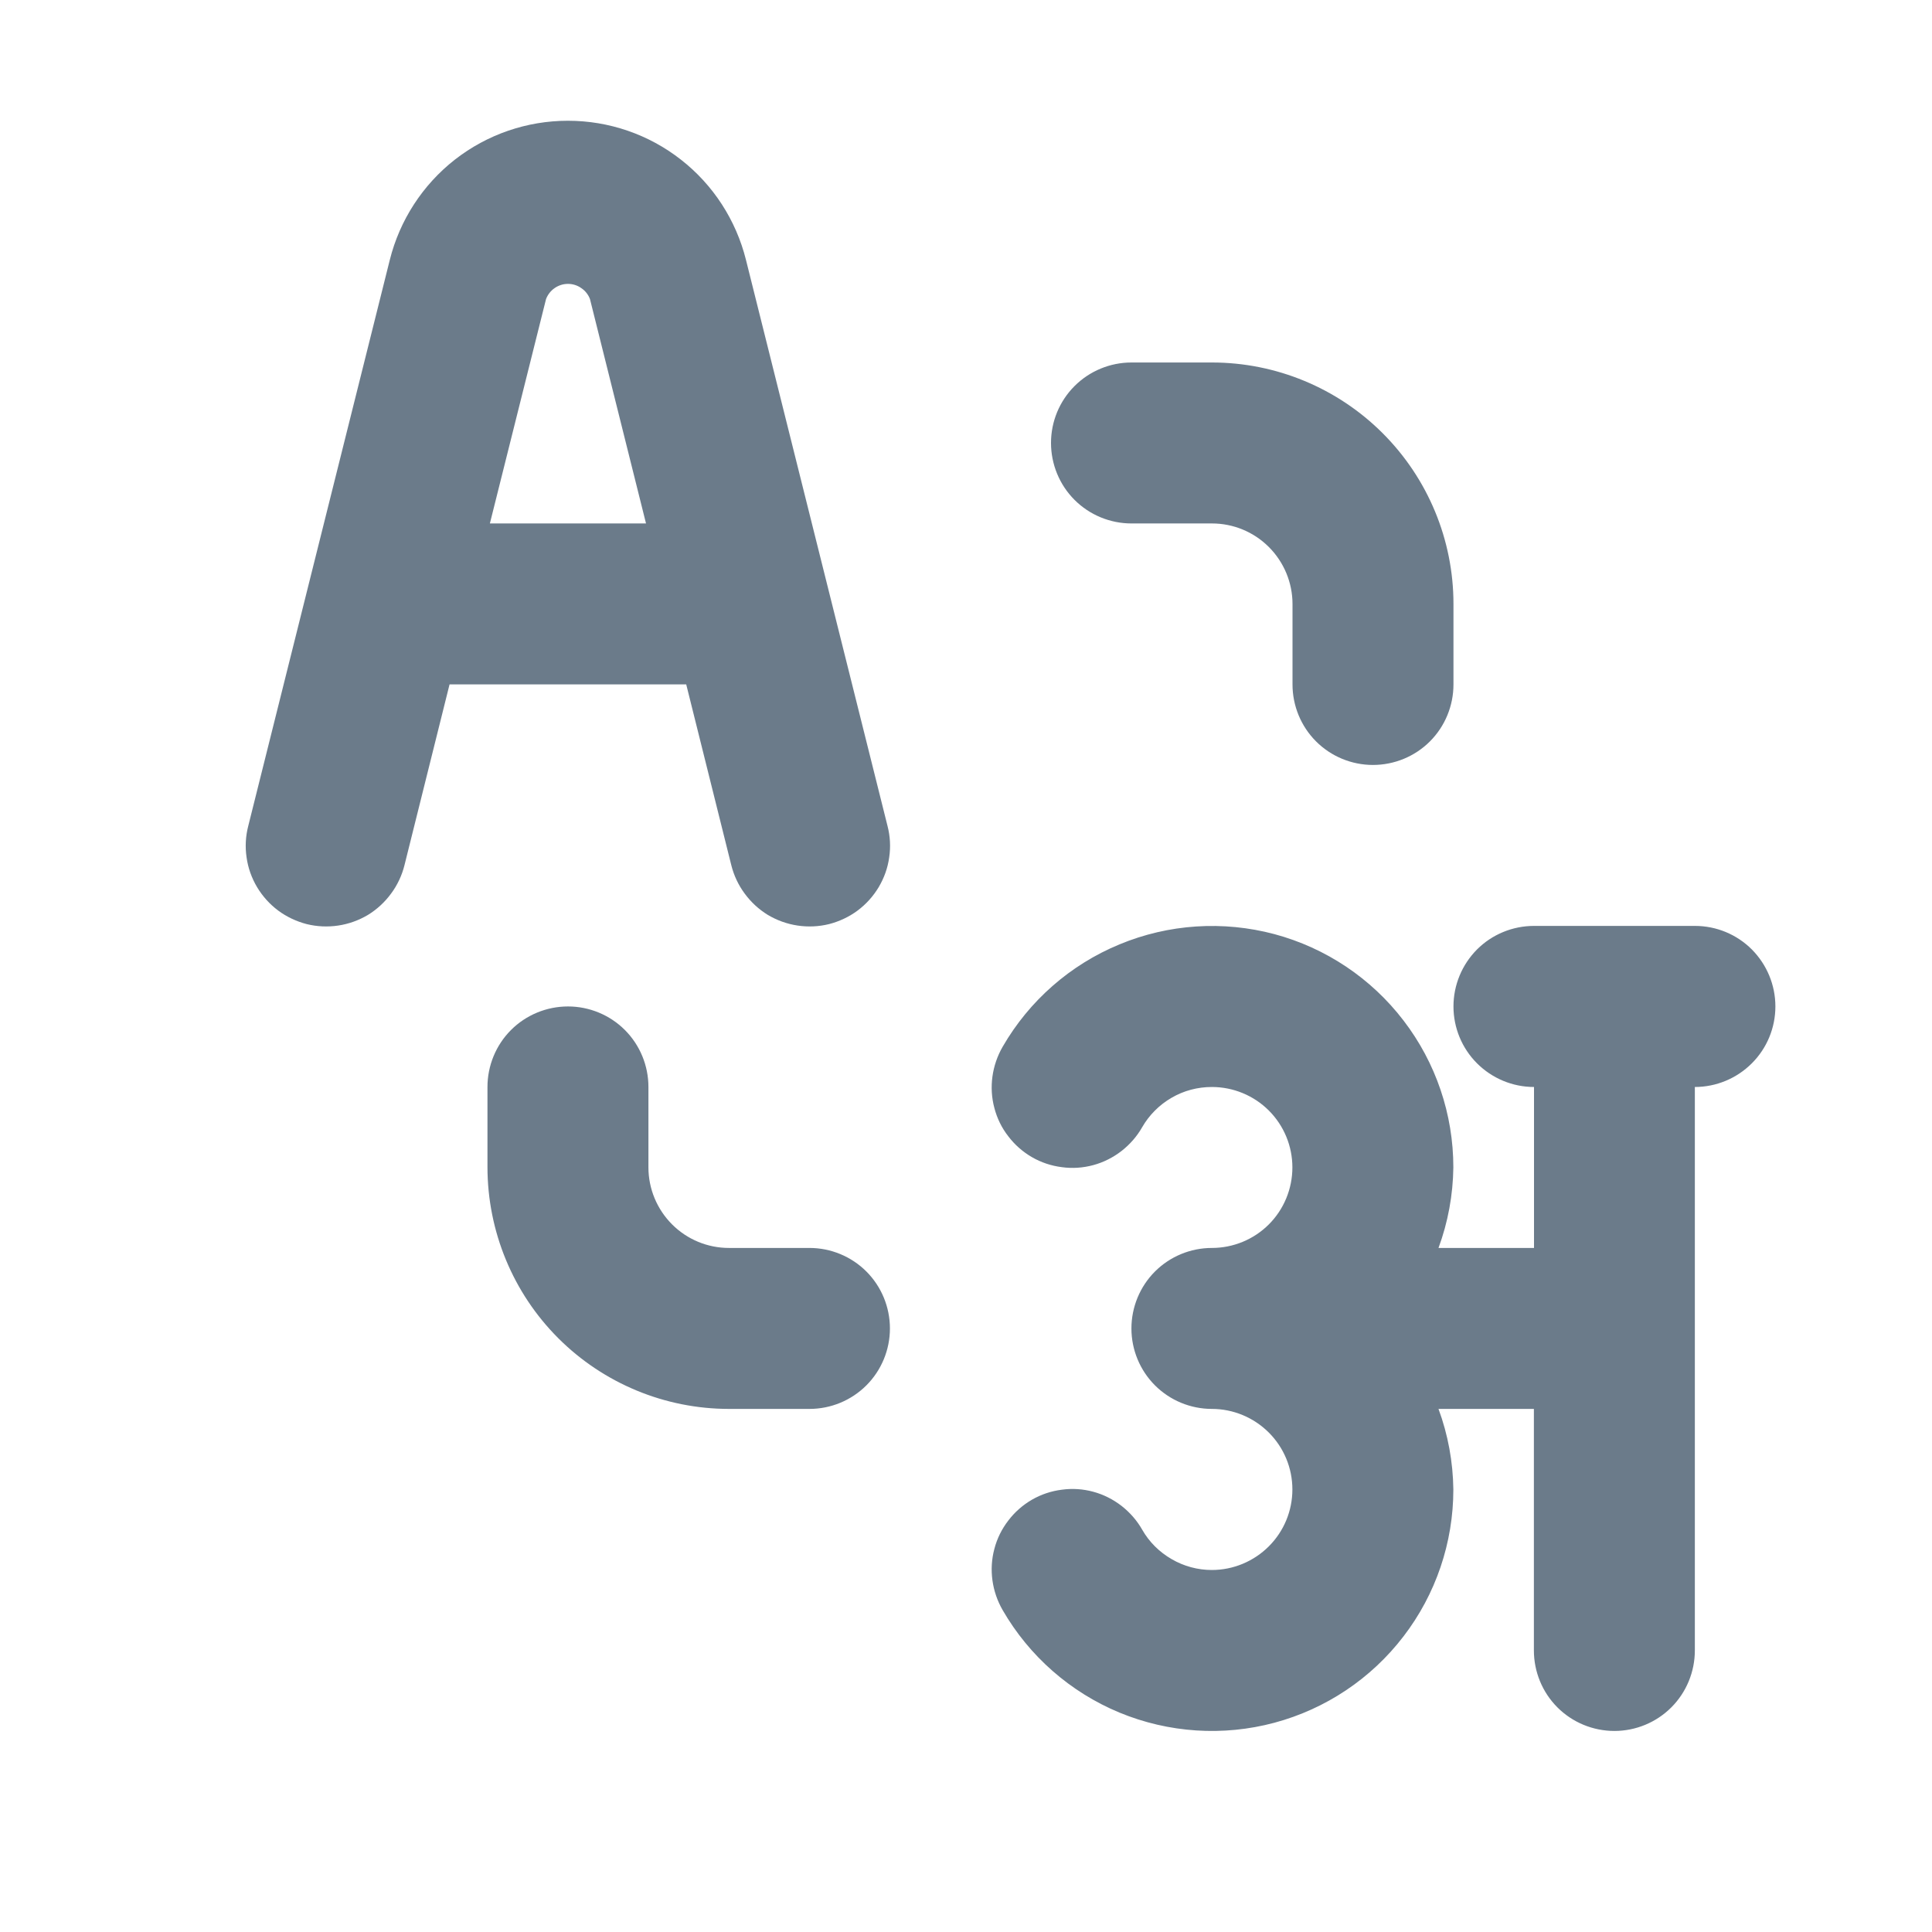 <svg width="16" height="16" viewBox="0 0 16 16" fill="none" xmlns="http://www.w3.org/2000/svg">
<path d="M14.037 7.668H12.704C12.527 7.668 12.357 7.738 12.232 7.863C12.107 7.989 12.037 8.158 12.037 8.335C12.037 8.512 12.107 8.681 12.232 8.806C12.357 8.931 12.527 9.002 12.704 9.002V10.335H11.913C11.992 10.121 12.033 9.896 12.036 9.668C12.036 9.228 11.891 8.8 11.623 8.451C11.355 8.101 10.979 7.85 10.554 7.736C10.129 7.623 9.678 7.652 9.271 7.821C8.864 7.989 8.524 8.287 8.304 8.668C8.26 8.744 8.231 8.828 8.219 8.915C8.207 9.002 8.212 9.091 8.235 9.176C8.257 9.261 8.296 9.341 8.35 9.41C8.403 9.48 8.47 9.539 8.546 9.583C8.622 9.627 8.706 9.655 8.794 9.666C8.881 9.678 8.969 9.672 9.054 9.649C9.139 9.626 9.218 9.586 9.288 9.532C9.357 9.478 9.416 9.411 9.459 9.335C9.517 9.234 9.602 9.149 9.703 9.091C9.804 9.032 9.919 9.002 10.036 9.002C10.213 9.002 10.383 9.072 10.508 9.197C10.633 9.322 10.703 9.491 10.703 9.668C10.703 9.845 10.633 10.015 10.508 10.14C10.383 10.265 10.213 10.335 10.036 10.335C9.86 10.335 9.69 10.405 9.565 10.53C9.44 10.655 9.37 10.825 9.37 11.002C9.37 11.178 9.44 11.348 9.565 11.473C9.69 11.598 9.86 11.668 10.036 11.668C10.213 11.668 10.383 11.739 10.508 11.864C10.633 11.989 10.703 12.158 10.703 12.335C10.703 12.512 10.633 12.681 10.508 12.806C10.383 12.931 10.213 13.002 10.036 13.002C9.919 13.002 9.804 12.971 9.703 12.912C9.602 12.854 9.517 12.77 9.459 12.668C9.416 12.592 9.357 12.525 9.288 12.471C9.218 12.417 9.139 12.377 9.054 12.354C8.969 12.331 8.881 12.325 8.794 12.337C8.706 12.348 8.622 12.376 8.546 12.42C8.47 12.464 8.403 12.523 8.35 12.593C8.296 12.663 8.257 12.742 8.235 12.827C8.212 12.912 8.207 13.001 8.219 13.088C8.231 13.175 8.26 13.259 8.304 13.335C8.524 13.716 8.864 14.014 9.271 14.183C9.678 14.351 10.129 14.381 10.554 14.267C10.979 14.153 11.355 13.902 11.623 13.552C11.891 13.203 12.036 12.775 12.036 12.335C12.033 12.107 11.992 11.882 11.913 11.668H12.703V13.668C12.703 13.845 12.773 14.015 12.898 14.14C13.023 14.265 13.193 14.335 13.37 14.335C13.546 14.335 13.716 14.265 13.841 14.14C13.966 14.015 14.036 13.845 14.036 13.668V9.002C14.213 9.002 14.383 8.931 14.508 8.806C14.633 8.681 14.703 8.512 14.703 8.335C14.703 8.158 14.633 7.989 14.508 7.863C14.383 7.738 14.214 7.668 14.037 7.668ZM6.056 7.164C6.077 7.249 6.115 7.33 6.167 7.4C6.219 7.471 6.284 7.531 6.359 7.577C6.435 7.622 6.518 7.652 6.605 7.665C6.692 7.678 6.781 7.674 6.866 7.653C6.951 7.631 7.032 7.593 7.102 7.541C7.173 7.488 7.232 7.422 7.277 7.347C7.322 7.271 7.352 7.188 7.364 7.1C7.377 7.013 7.372 6.925 7.35 6.84L6.178 2.153C6.096 1.824 5.907 1.531 5.639 1.322C5.372 1.113 5.043 1 4.703 1C4.364 1 4.035 1.113 3.767 1.322C3.5 1.531 3.31 1.824 3.228 2.153L2.056 6.84C2.034 6.925 2.029 7.013 2.042 7.1C2.054 7.188 2.084 7.271 2.129 7.347C2.174 7.422 2.233 7.488 2.304 7.541C2.374 7.593 2.455 7.631 2.54 7.653C2.625 7.674 2.714 7.678 2.801 7.665C2.888 7.652 2.971 7.622 3.047 7.577C3.122 7.531 3.187 7.471 3.239 7.4C3.291 7.33 3.329 7.249 3.35 7.164L3.723 5.668H5.683L6.056 7.164ZM4.057 4.335L4.522 2.477C4.536 2.44 4.561 2.408 4.593 2.386C4.626 2.363 4.664 2.351 4.704 2.351C4.743 2.351 4.782 2.363 4.814 2.386C4.847 2.408 4.872 2.44 4.886 2.477L5.35 4.335H4.057ZM9.37 4.335H10.037C10.214 4.335 10.383 4.405 10.508 4.53C10.633 4.655 10.704 4.825 10.704 5.002V5.668C10.704 5.845 10.774 6.015 10.899 6.14C11.024 6.265 11.194 6.335 11.37 6.335C11.547 6.335 11.717 6.265 11.842 6.14C11.967 6.015 12.037 5.845 12.037 5.668V5.002C12.037 4.471 11.826 3.963 11.451 3.588C11.076 3.213 10.567 3.002 10.037 3.002H9.37C9.194 3.002 9.024 3.072 8.899 3.197C8.774 3.322 8.704 3.491 8.704 3.668C8.704 3.845 8.774 4.015 8.899 4.14C9.024 4.265 9.194 4.335 9.37 4.335ZM6.704 10.335H6.037C5.86 10.335 5.691 10.265 5.566 10.14C5.441 10.015 5.37 9.845 5.37 9.668V9.002C5.37 8.825 5.3 8.655 5.175 8.53C5.05 8.405 4.88 8.335 4.704 8.335C4.527 8.335 4.357 8.405 4.232 8.53C4.107 8.655 4.037 8.825 4.037 9.002V9.668C4.038 10.198 4.248 10.707 4.623 11.082C4.998 11.457 5.507 11.668 6.037 11.668H6.704C6.88 11.668 7.05 11.598 7.175 11.473C7.3 11.348 7.37 11.178 7.37 11.002C7.37 10.825 7.3 10.655 7.175 10.53C7.05 10.405 6.88 10.335 6.704 10.335Z" fill="#6B7B8A"/>
</svg>
